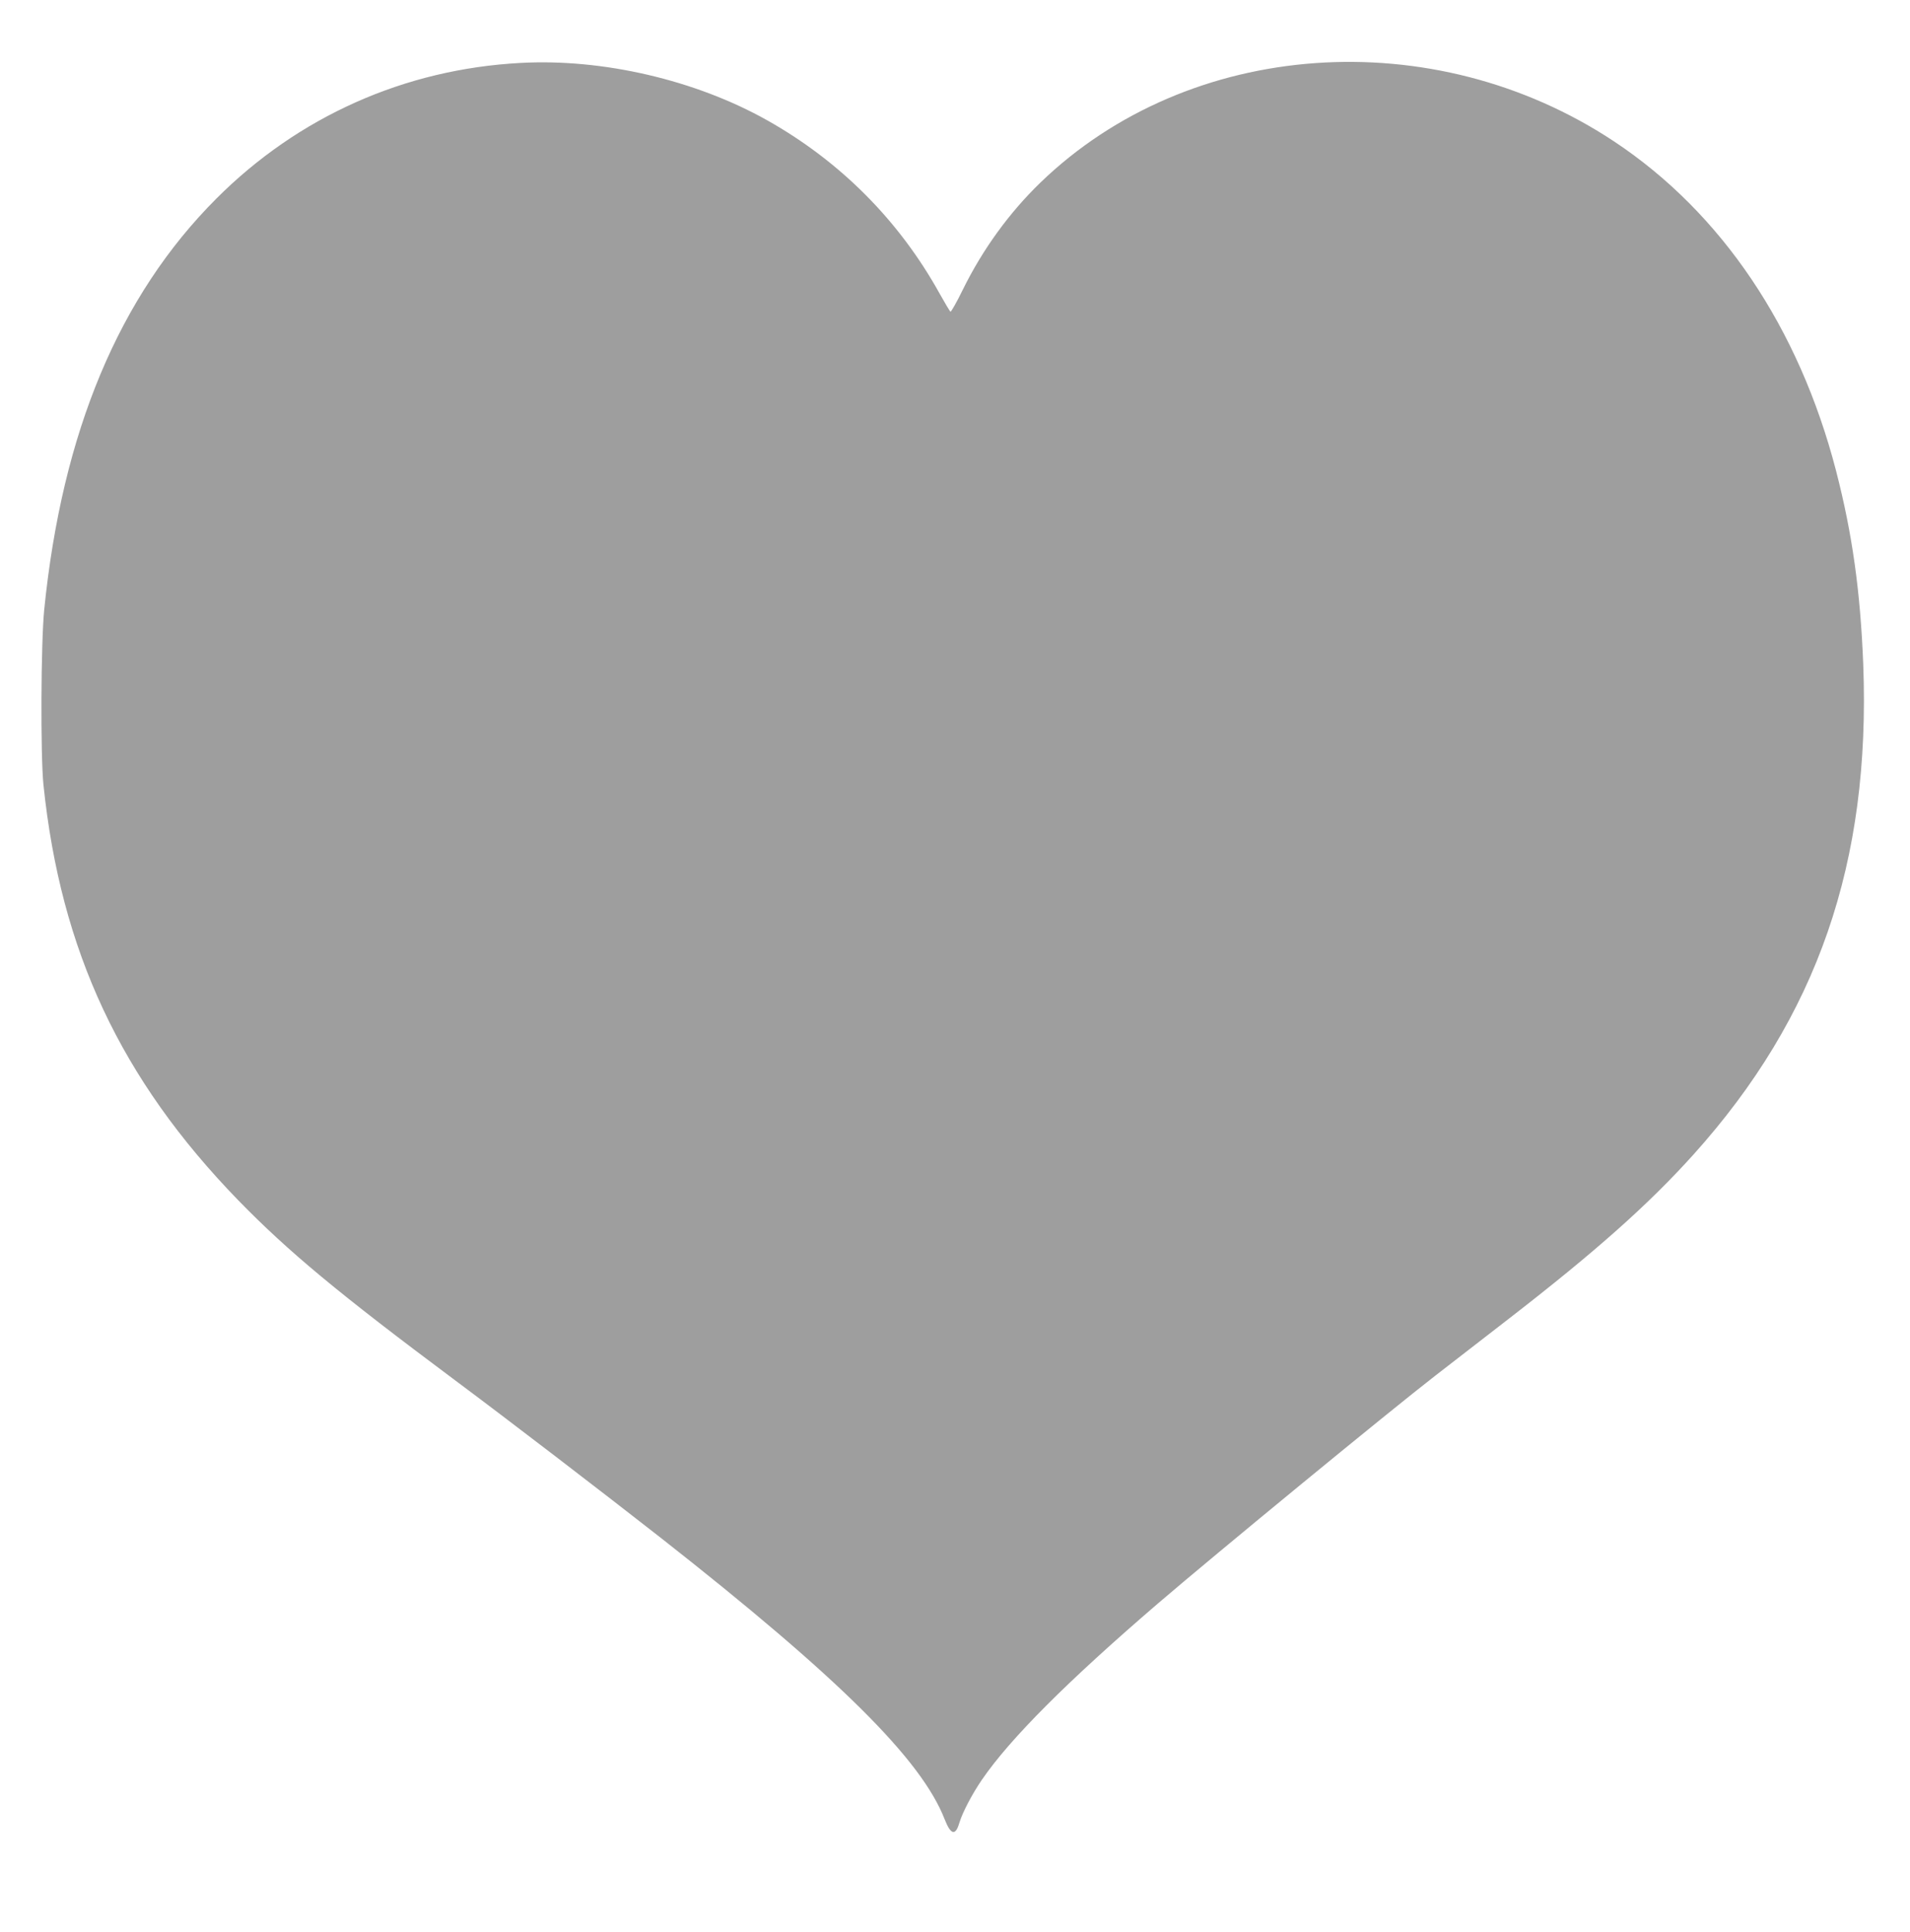 <?xml version="1.0" standalone="no"?>
<!DOCTYPE svg PUBLIC "-//W3C//DTD SVG 20010904//EN"
 "http://www.w3.org/TR/2001/REC-SVG-20010904/DTD/svg10.dtd">
<svg version="1.0" xmlns="http://www.w3.org/2000/svg"
 width="1266pt" height="1280pt" viewBox="0 0 1266 1280"
 preserveAspectRatio="xMidYMid meet">
<g transform="translate(0,1280) scale(0.1,-0.1)"
fill="#9e9e9e" stroke="none">
<path d="M3450 12383 c-768 -41 -1472 -355 -2015 -898 -646 -646 -1023 -1547
-1142 -2725 -22 -222 -25 -963 -5 -1160 114 -1101 513 -1952 1290 -2752 332
-341 666 -618 1437 -1193 373 -278 970 -736 1370 -1049 1177 -924 1722 -1465
1876 -1860 41 -105 72 -113 98 -24 20 67 84 190 150 286 187 272 563 649 1166
1167 386 331 1528 1269 1839 1510 128 99 347 269 487 377 575 445 926 757
1224 1088 821 913 1175 1935 1125 3249 -19 482 -72 863 -180 1281 -246 949
-759 1710 -1470 2182 -1200 796 -2818 681 -3804 -272 -206 -199 -383 -443
-513 -707 -41 -84 -79 -151 -83 -148 -5 3 -36 56 -71 118 -269 486 -660 878
-1144 1150 -475 267 -1090 410 -1635 380z"/>
</g>
</svg>

